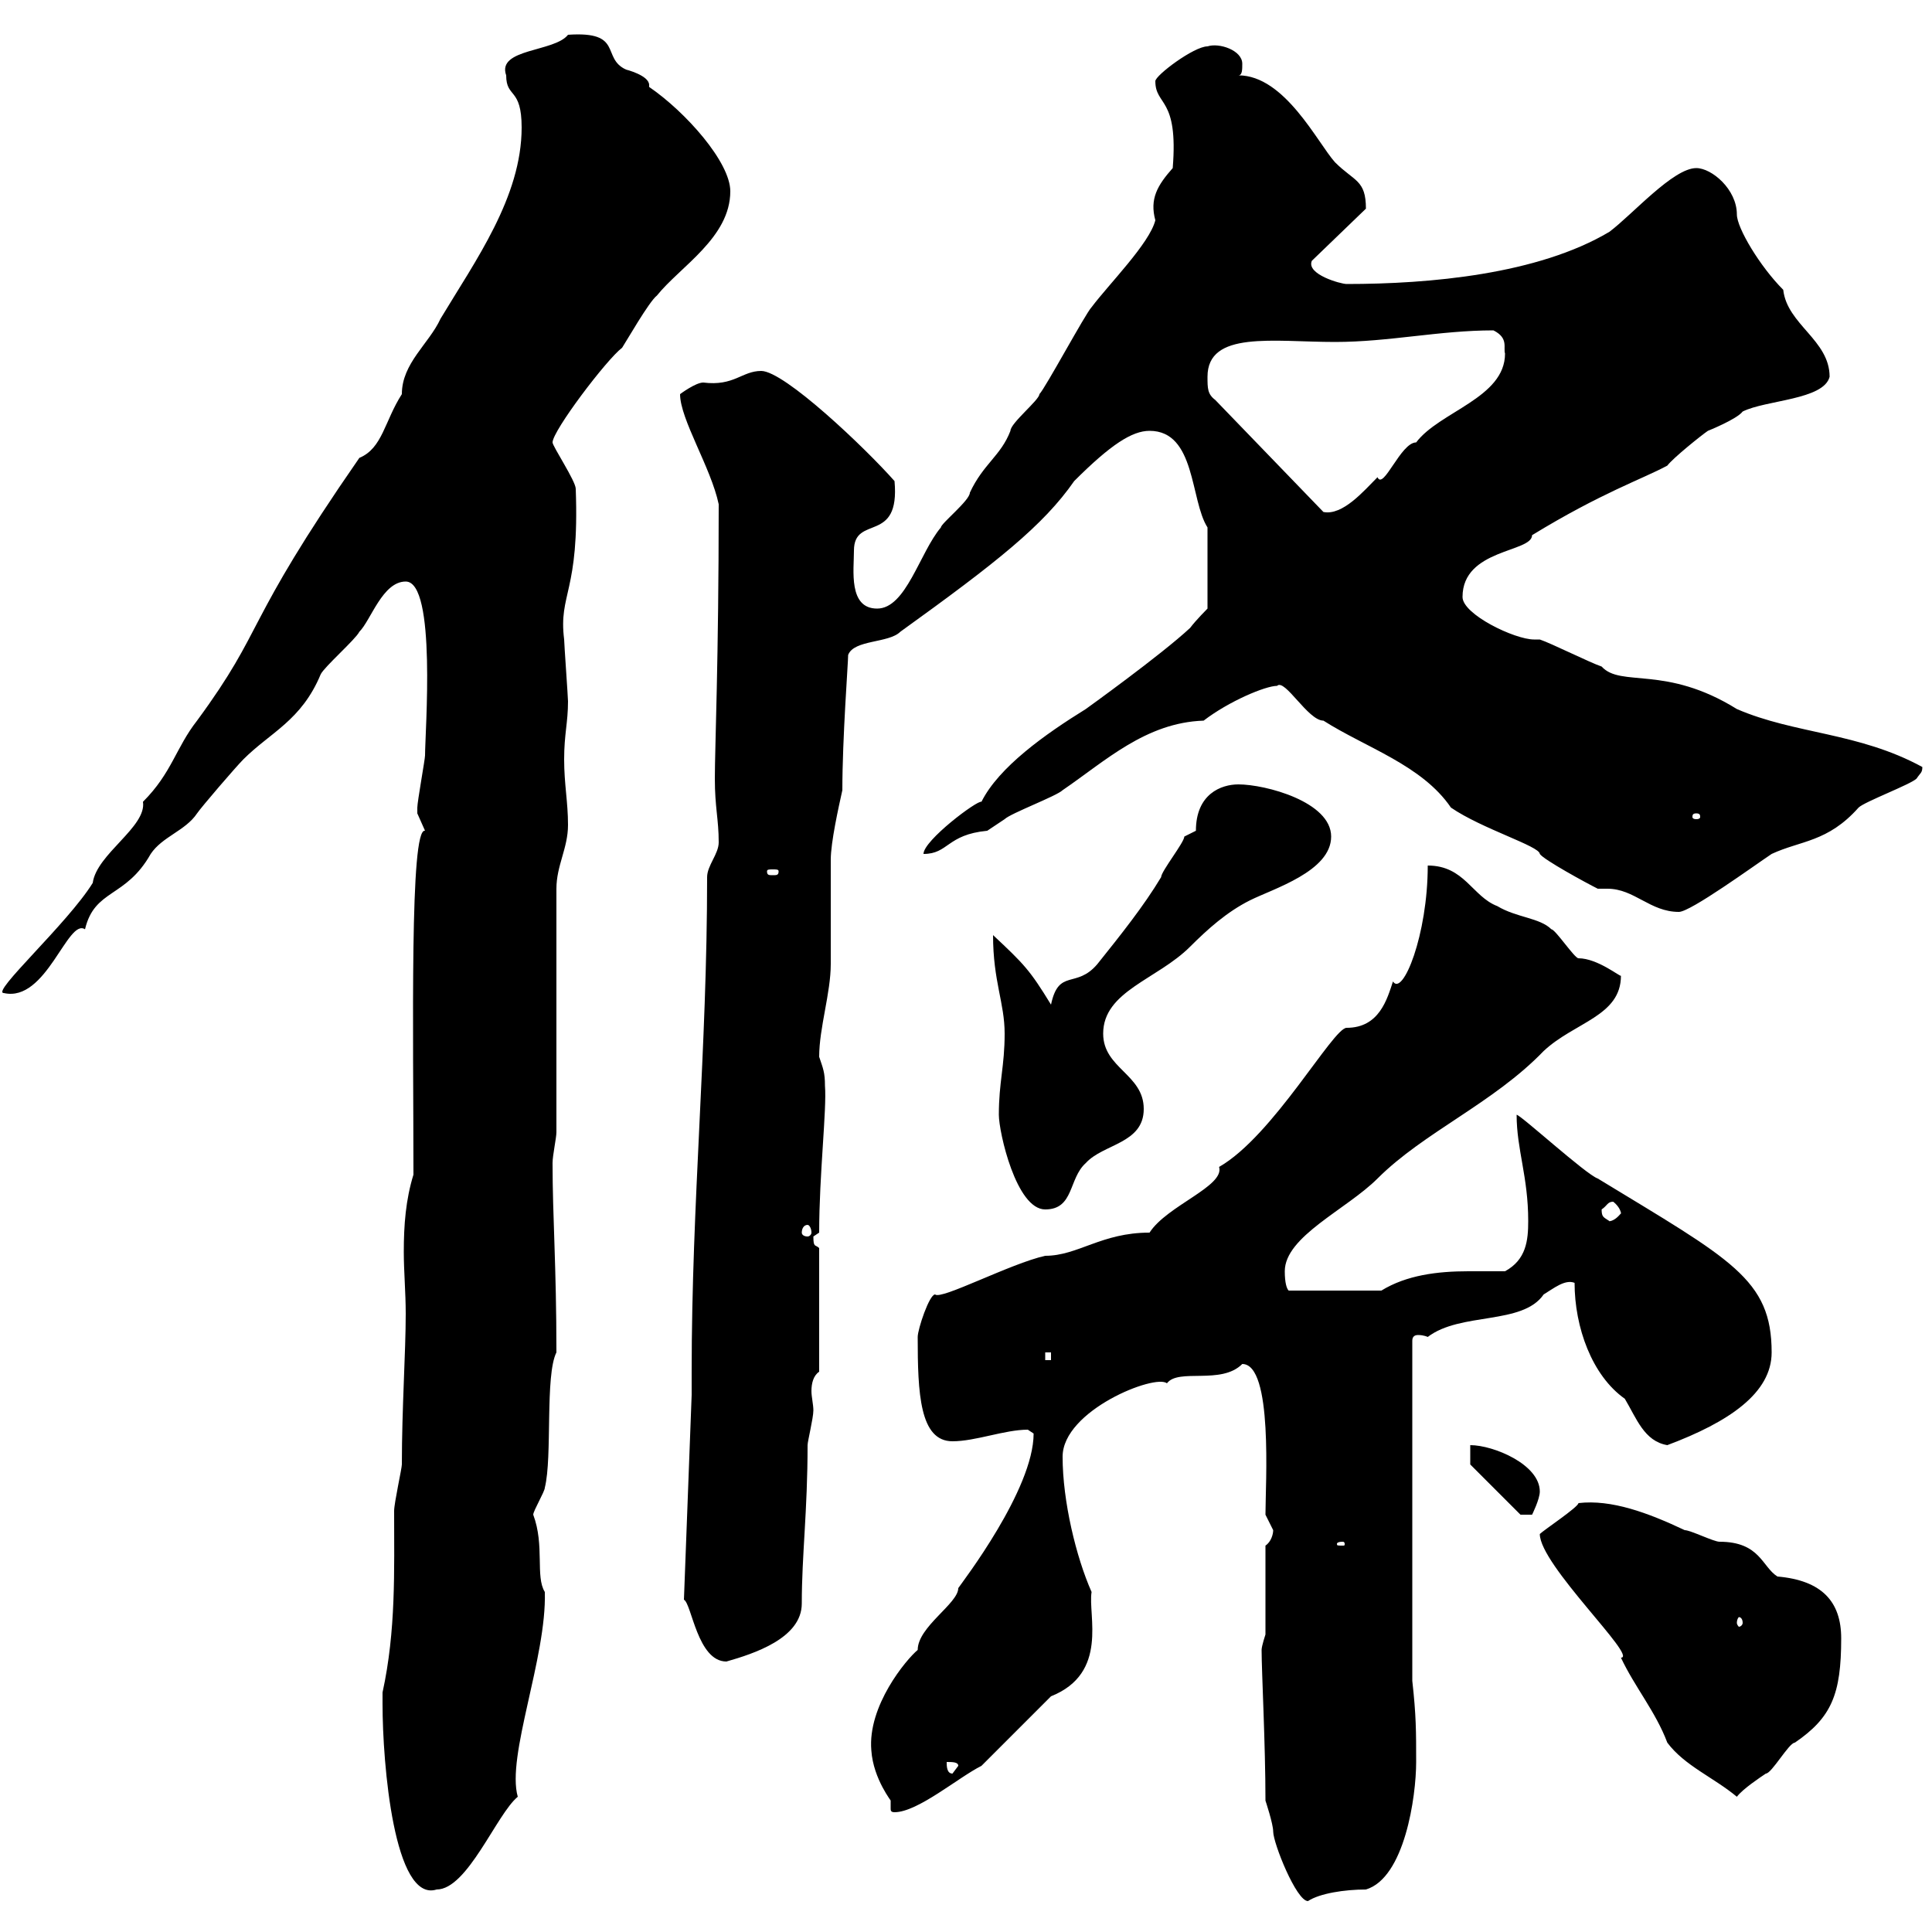 <svg xmlns="http://www.w3.org/2000/svg" xmlns:xlink="http://www.w3.org/1999/xlink" width="300" height="300"><path d="M195.90 256.20C195.90 259.50 196.50 270.90 196.50 279.60C196.50 279.60 197.70 283.20 197.70 284.40C197.70 286.20 201.30 295.20 203.10 295.20C204.90 294 208.80 293.40 212.10 293.40C218.10 291.60 219.90 279 219.90 273.60C219.90 268.80 219.90 266.40 219.30 261L219.30 208.20C219.30 207.60 219.60 207.30 220.20 207.30C221.10 207.30 221.70 207.60 221.70 207.60C226.80 203.70 236.40 205.80 239.70 201C241.20 200.10 243 198.60 244.50 199.20C244.50 206.10 247.20 213.60 252.30 217.20C254.10 220.20 255.30 223.80 258.90 224.40C268.50 220.80 275.10 216.30 275.10 210C275.10 198.60 268.80 195.60 248.10 183C246.30 182.40 236.10 173.10 235.50 173.10C235.50 178.50 237.30 182.70 237.30 189.60C237.30 192.60 237 195.60 233.70 197.40C231.90 197.40 229.80 197.40 228 197.40C223.20 197.40 218.40 198 214.50 200.40L200.10 200.40C199.80 200.10 199.50 199.20 199.50 197.40C199.50 192 209.10 187.80 213.90 183C221.10 175.80 231.90 171.30 239.70 163.20C244.50 158.70 251.70 157.80 251.70 151.50C251.70 151.80 248.10 148.80 245.10 148.80C244.50 148.80 241.50 144.30 240.90 144.30C239.10 142.50 235.50 142.50 232.50 140.70C228.60 139.20 227.40 134.40 221.70 134.40C221.70 145.20 217.80 154.80 216.30 152.40C215.40 155.10 214.20 159.60 209.10 159.60C207 159.60 197.70 176.40 189.30 181.20C190.20 184.20 181.20 187.20 178.50 191.40C171 191.40 167.40 195 162.30 195C156.90 196.20 146.10 201.90 145.20 201C144.30 201 142.50 206.40 142.50 207.60C142.50 216.30 142.80 223.80 147.90 223.80C151.50 223.80 156 222 159.60 222C159.60 222 160.50 222.60 160.50 222.60C160.50 231.30 149.40 245.70 148.80 246.60C148.80 249 142.50 252.60 142.50 256.20C140.70 257.70 134.70 264.90 135.30 271.80C135.60 276.30 138.60 279.90 138.30 279.60C138.30 279.90 138.30 280.20 138.30 280.80C138.30 281.10 138.30 281.40 138.90 281.40C142.50 281.40 148.80 276 152.40 274.20L163.20 263.40C172.20 259.80 168.90 250.80 169.50 247.20C167.10 241.80 165 233.10 165 226.20C165 219 179.40 213.30 181.20 214.80C183 212.40 189.60 215.10 192.90 211.80C197.70 211.80 196.50 230.40 196.50 235.20C196.50 235.20 197.70 237.60 197.70 237.60C197.70 238.20 197.40 239.40 196.50 240L196.50 253.80C196.50 253.80 195.90 255.60 195.90 256.20ZM59.40 264.60C59.40 273.90 61.20 295.50 67.80 293.40C72.60 293.40 77.10 281.70 80.40 279C78.60 272.70 84.90 257.40 84.60 247.20C83.10 244.80 84.60 240 82.80 235.20C82.80 234.60 84.60 231.60 84.60 231C85.80 226.20 84.60 213.60 86.40 210C86.40 196.50 85.80 189 85.80 180.60C85.80 179.40 86.40 176.70 86.40 175.80L86.40 138C86.40 134.40 88.20 131.70 88.20 128.10C88.20 124.50 87.60 121.80 87.60 117.90C87.60 114 88.20 112.20 88.20 108.90C88.20 108.30 87.60 99.90 87.60 99.30C86.70 92.10 90 92.10 89.40 75.90C89.40 74.70 85.80 69.30 85.80 68.70C85.80 66.90 94.20 55.80 96.60 54C97.20 53.10 100.80 46.80 102 45.90C105.60 41.40 113.40 36.90 113.40 29.70C113.40 25.20 106.50 17.40 100.80 13.50C100.80 13.50 100.80 13.20 100.80 13.20C100.80 11.70 97.20 10.80 97.20 10.80C93.30 9 96.90 4.80 88.20 5.40C86.10 8.10 77.10 7.50 78.60 11.70C78.60 15.30 81 13.50 81 19.80C81 30.60 73.80 40.50 68.40 49.50C66.60 53.40 62.40 56.40 62.40 61.20C59.70 65.40 59.40 69.60 55.80 71.10C37.50 97.50 41.40 97.20 30.60 111.90C27.30 116.10 26.70 120 22.20 124.50C22.80 128.40 15 132.60 14.40 137.10C10.50 143.40-1.50 154.20 0.60 154.20C7.20 155.70 10.50 142.50 13.20 144.30C14.70 138 19.50 139.50 23.40 132.60C25.20 129.90 28.80 129 30.60 126.30C31.20 125.40 36.60 119.10 37.80 117.90C42 113.70 46.80 111.90 49.80 104.70C50.40 103.50 55.20 99.30 55.80 98.10C57.60 96.30 59.40 90.30 63 90.30C67.80 90.30 66 113.70 66 117.30C66 117.90 64.80 124.50 64.80 125.40C64.80 125.40 64.80 125.40 64.80 126.30C64.80 126.30 66 129 66 129C63.60 128.40 64.20 160.20 64.20 182.40C63 186.30 62.70 190.20 62.70 194.40C62.70 197.40 63 200.70 63 204C63 210 62.40 218.70 62.40 227.40C62.40 228 61.20 233.40 61.20 234.60C61.20 243.90 61.50 253.20 59.40 262.80C59.40 262.80 59.40 263.40 59.40 264.60ZM239.10 238.20C239.10 243 254.40 257.40 251.70 257.40C253.80 261.90 257.10 265.80 258.90 270.60C261.60 274.20 266.10 276 269.70 279C270.60 277.80 273.30 276 274.20 275.40C275.10 275.40 277.80 270.60 278.70 270.60C284.40 266.70 285.90 263.10 285.90 254.40C285.90 248.70 282.90 245.40 276 244.80C273.60 243.30 273.30 239.40 267 239.40C266.10 239.40 262.50 237.60 261.60 237.60C255.90 234.90 250.20 232.80 245.10 233.40C245.10 234 239.70 237.60 239.10 238.20ZM147 273.60C147.90 273.60 148.80 273.60 148.80 274.20L147.90 275.40C147 275.40 147 274.20 147 273.60ZM106.20 248.40C107.40 249 108.30 258 112.80 258C117 256.80 124.50 254.40 124.50 249C124.50 241.50 125.40 234.60 125.40 224.40C125.40 223.80 126.30 220.20 126.30 219C126.30 218.10 126 216.90 126 216C126 214.80 126.30 213.60 127.20 213L127.20 193.80C126.60 193.20 126.30 193.80 126.30 192C126.30 192 127.20 191.40 127.20 191.40C127.20 182.40 128.40 172.20 128.10 168.60C128.10 166.50 127.80 165.90 127.20 164.10C127.20 159.60 129 154.20 129 149.70C129 147.90 129 135.30 129 133.50C129 130.80 130.20 125.40 130.80 122.70C130.80 114.60 131.70 102.90 131.70 101.70C132.60 99.30 138 99.90 139.80 98.10C154.80 87.30 162 81.60 166.80 74.70C172.50 69 175.80 66.90 178.50 66.90C185.70 66.90 184.80 77.70 187.50 81.90L187.50 94.50C187.50 94.50 185.70 96.30 184.80 97.50C180.30 101.70 168.60 110.10 168.60 110.10C162.30 114 155.10 119.10 152.40 124.50C151.80 124.20 143.40 130.50 143.40 132.60C147.30 132.60 147 129.60 153.30 129C153.30 129 156 127.20 156 127.20C156.90 126.30 164.10 123.60 165 122.70C171.60 118.20 177.90 112.20 186.90 111.90C190.80 108.90 196.50 106.50 198.30 106.50C199.50 105.30 203.10 111.90 205.50 111.90C212.10 116.10 220.80 118.80 225.30 125.40C230.10 128.70 239.10 131.40 239.10 132.60C239.70 133.50 246.30 137.10 248.10 138C248.40 138 249 138 249.60 138C253.80 138 256.20 141.60 260.70 141.60C262.50 141.60 272.40 134.40 275.10 132.60C279.60 130.50 283.80 130.80 288.60 125.40C289.50 124.50 296.70 121.80 297.60 120.90C298.20 120 298.50 120 298.50 119.10C288.60 113.70 278.70 114 269.70 110.10C258.60 103.20 251.70 106.80 248.70 103.50C246.90 102.90 240.90 99.90 239.10 99.30C238.80 99.30 238.80 99.30 238.20 99.30C235.20 99.30 227.10 95.40 227.10 92.70C227.10 85.20 237.90 85.80 237.90 83.10C248.70 76.50 255 74.40 258.90 72.30C259.80 71.10 264.30 67.50 265.20 66.90C265.20 66.90 269.70 65.10 270.60 63.90C274.20 62.10 283.20 62.10 284.10 58.50C284.10 52.80 277.50 50.40 276.90 45C273.30 41.40 269.70 35.40 269.70 33.30C269.70 29.40 265.80 26.10 263.40 26.10C259.80 26.10 253.50 33.30 249.90 36C238.80 42.60 222 44.10 209.10 44.10C208.20 44.10 202.80 42.60 203.70 40.50L212.10 32.40C212.10 27.90 210.30 28.20 207.30 25.20C204.60 22.20 199.50 11.70 192.30 11.70C192.90 11.70 192.90 10.80 192.90 9.90C192.90 7.80 189.30 6.60 187.50 7.20C185.40 7.20 179.40 11.70 179.40 12.60C179.40 16.50 183 15 182.10 26.10C179.70 28.80 178.50 30.90 179.40 34.20C178.50 37.80 172.20 44.10 169.50 47.70C168.60 48.60 162.30 60.30 161.40 61.20C161.40 62.10 156.90 65.70 156.90 66.90C155.40 70.80 152.70 72 150.60 76.50C150.60 77.70 146.10 81.30 146.10 81.90C142.80 85.80 140.70 94.50 136.20 94.50C131.70 94.50 132.60 88.50 132.60 85.50C132.60 79.80 139.80 84.60 138.90 74.70C134.40 69.60 121.80 57.60 118.20 57.60C115.20 57.60 114 60 109.20 59.40C108 59.40 105.60 61.20 105.60 61.20C105.60 65.10 110.40 72.60 111.60 78.30C111.60 102.60 111 116.10 111 120.90C111 125.40 111.60 127.20 111.60 130.80C111.60 132.60 109.80 134.40 109.80 136.20C109.80 162.90 107.40 186.60 107.40 213L107.40 216.60ZM270.60 252C270.60 252.30 270.30 252.60 270 252.60C270 252.60 269.70 252.30 269.70 252C269.70 251.40 270 251.10 270 251.10C270.30 251.10 270.60 251.40 270.60 252ZM208.50 239.40C208.80 239.40 208.80 239.70 208.80 239.70C208.80 240 208.80 240 208.50 240C207.60 240 207.60 240 207.60 239.70C207.60 239.70 207.60 239.40 208.50 239.40ZM228.30 227.40L236.10 235.20L237.90 235.20C237.90 235.20 239.10 232.80 239.10 231.60C239.10 227.40 231.90 224.40 228.30 224.40ZM162.30 210L163.20 210L163.20 211.20L162.30 211.20ZM125.40 190.20C125.70 190.20 126 190.80 126 191.40C126 191.70 125.70 192 125.40 192C124.80 192 124.50 191.70 124.50 191.40C124.50 190.80 124.80 190.20 125.40 190.20ZM248.70 187.80C249.60 187.20 249.60 186.60 250.50 186.60C252 187.80 251.70 189 251.70 188.40C250.50 189.90 249.60 189.60 249.90 189.60C249 189 248.70 189 248.70 187.80ZM155.10 173.10C155.10 175.80 157.80 187.80 162.30 187.80C166.80 187.80 165.90 183 168.60 180.60C171.30 177.60 177.60 177.60 177.60 172.20C177.60 166.80 171.30 165.90 171.30 160.50C171.30 153.90 179.70 152.10 184.80 147C187.50 144.30 190.50 141.60 194.10 139.80C197.70 138 206.70 135.30 206.70 129.90C206.70 124.50 196.50 121.80 192.30 121.80C189.60 121.80 185.70 123.30 185.70 129C185.70 129 183.90 129.90 183.90 129.90C183.90 130.80 180.30 135.30 180.30 136.20C177.60 140.70 174 145.20 170.40 149.70C167.10 153.60 164.40 150.30 163.20 156C159.90 150.60 159 149.70 154.20 145.20C154.20 152.40 156 155.70 156 160.50C156 165.60 155.10 168 155.10 173.10ZM120.90 135.30C120.90 135.90 120.60 135.90 120 135.90C119.40 135.90 119.10 135.90 119.10 135.30C119.10 135 119.40 135 120 135C120.60 135 120.90 135 120.90 135.30ZM263.40 126.30C264 126.30 264 126.60 264 126.90C264 126.90 264 127.20 263.40 127.20C262.80 127.20 262.80 126.90 262.80 126.90C262.80 126.60 262.80 126.30 263.40 126.30ZM187.50 58.50C187.50 51.30 197.70 53.10 207.30 53.10C215.70 53.10 223.50 51.30 231.90 51.30C234.30 52.50 233.40 54 233.70 54.90C233.70 61.80 223.50 63.90 219.90 68.70C217.50 68.70 214.80 76.20 213.90 74.10C211.80 76.20 208.50 80.10 205.50 79.50L188.70 62.10C187.50 61.20 187.50 60.30 187.50 58.50Z"/></svg>